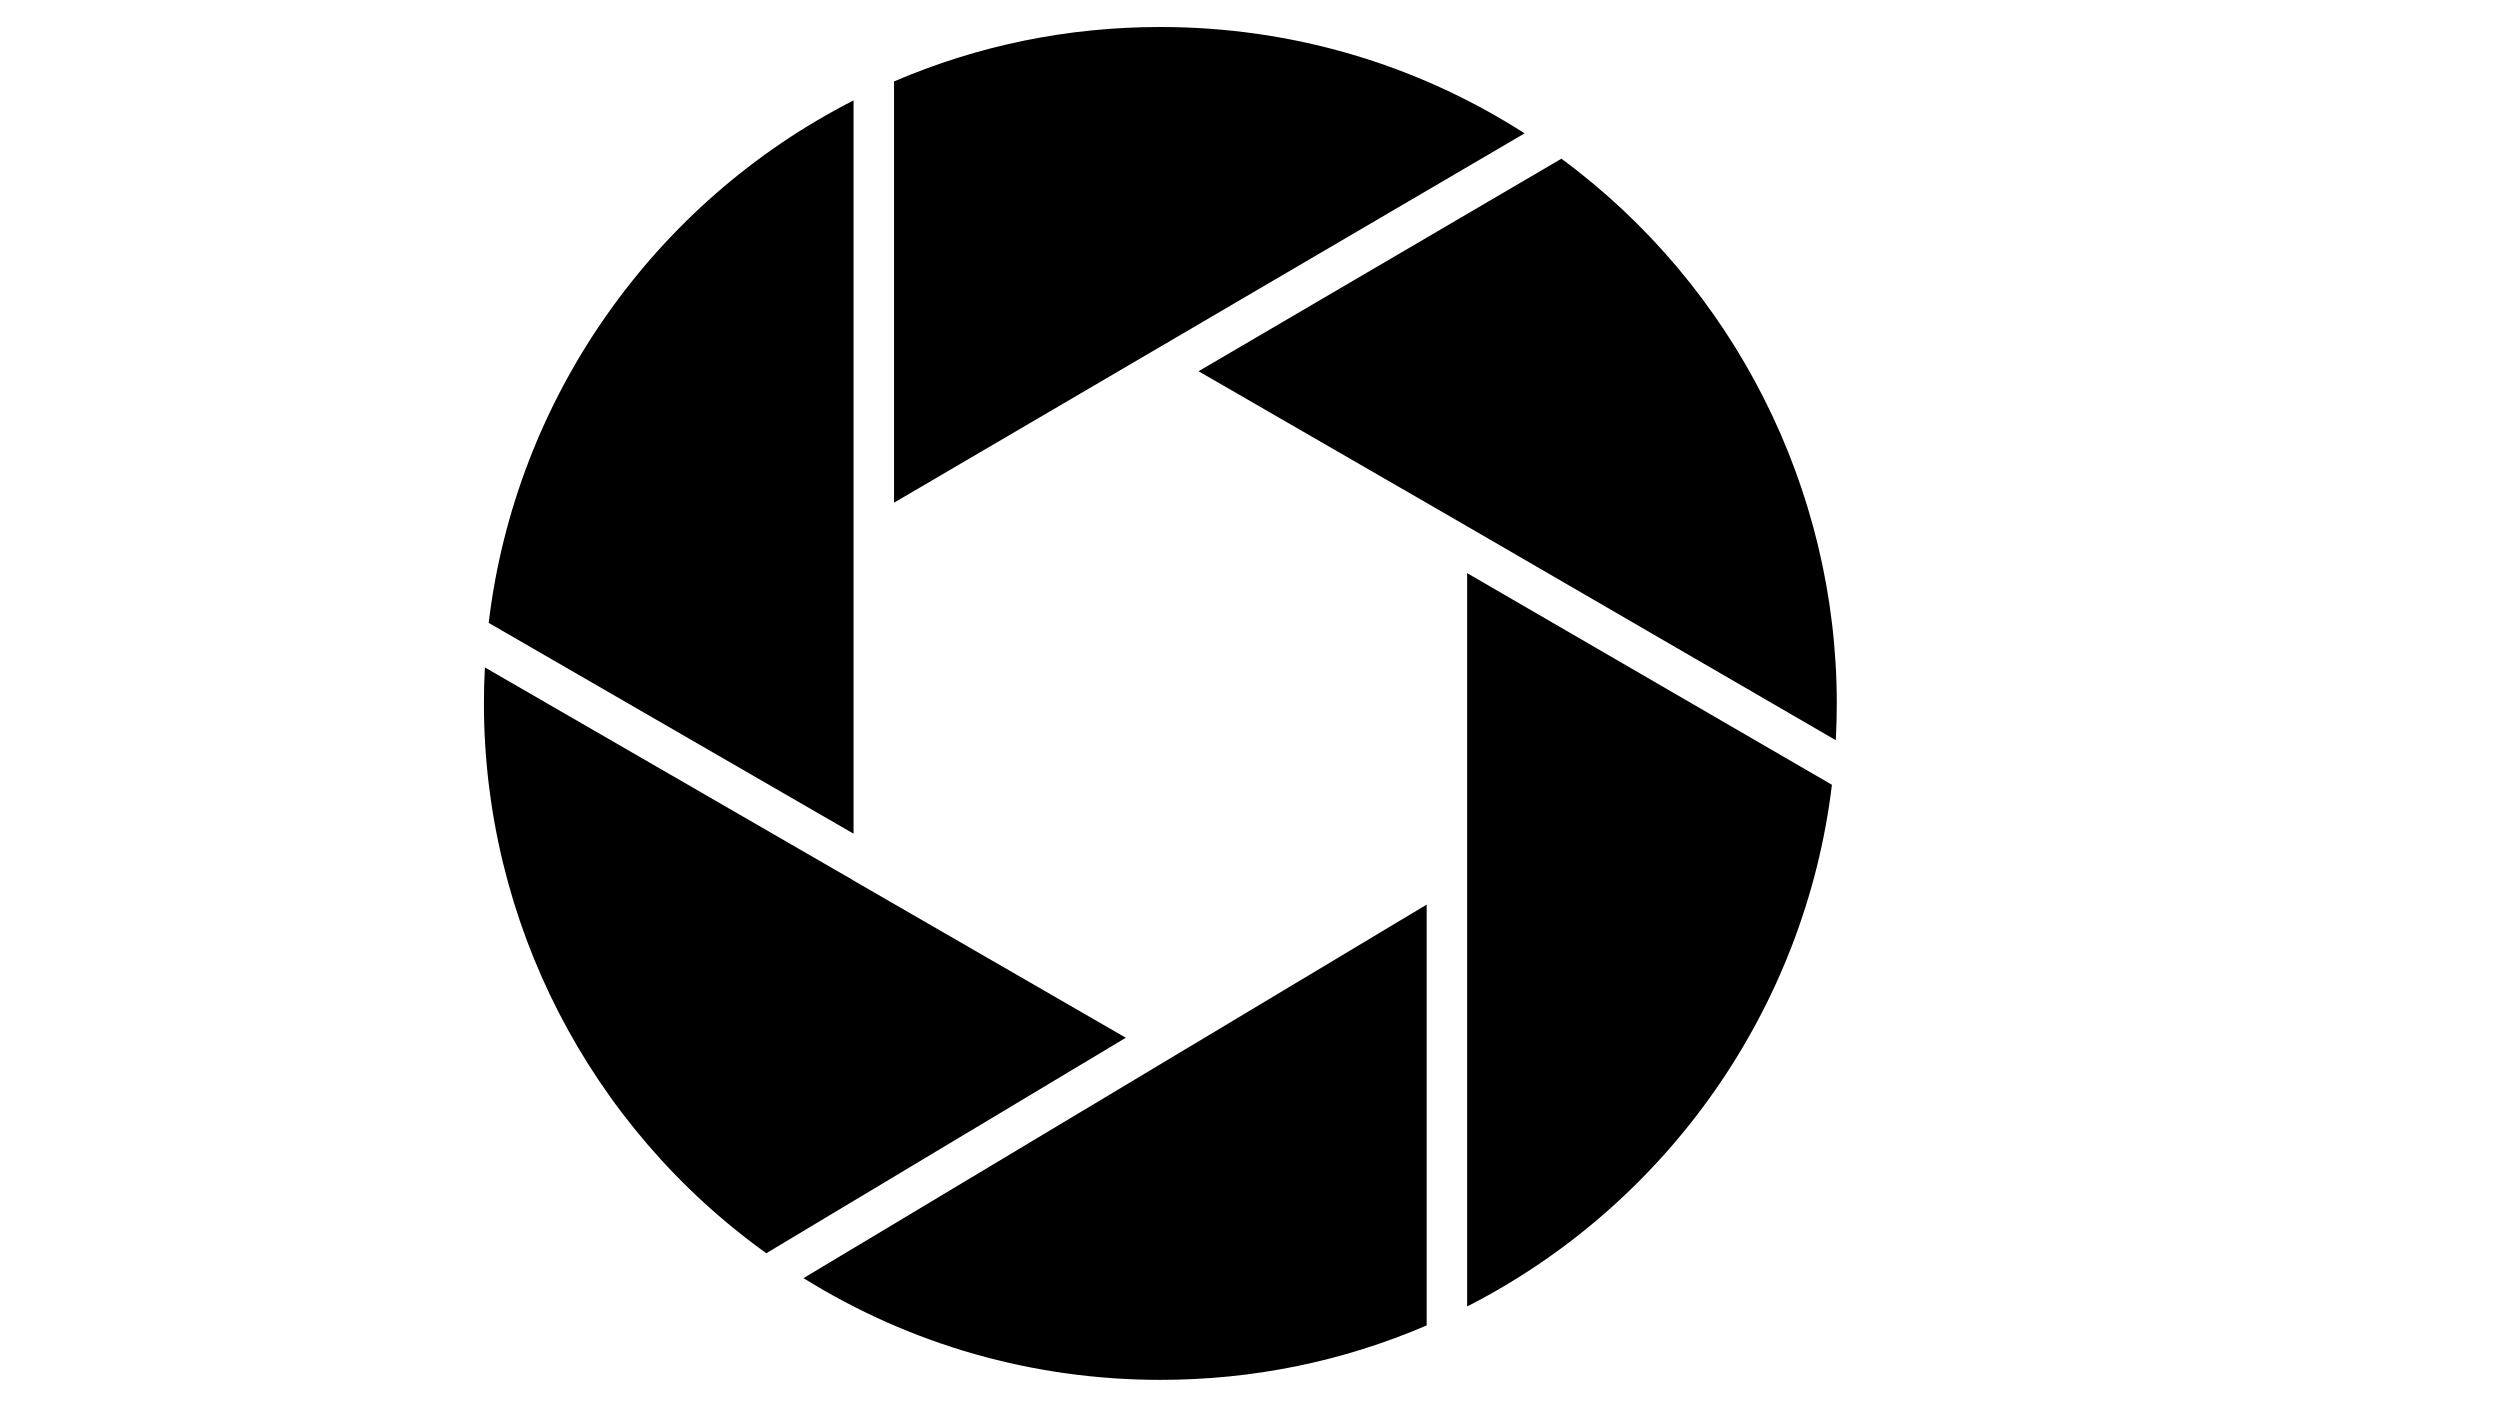 <svg xmlns="http://www.w3.org/2000/svg" xmlns:xlink="http://www.w3.org/1999/xlink" width="1920" zoomAndPan="magnify" viewBox="0 0 1440 810" height="1080" preserveAspectRatio="xMidYMid meet" version="1.0"><defs><clipPath id="dbf17f5677"><path d="M 514 15.551 L 879 15.551 L 879 290 L 514 290 Z M 514 15.551 " clip-rule="nonzero"/></clipPath><clipPath id="09b4035f37"><path d="M 278.738 384 L 649 384 L 649 722 L 278.738 722 Z M 278.738 384 " clip-rule="nonzero"/></clipPath><clipPath id="fbbd3c542c"><path d="M 462 521 L 822 521 L 822 794.801 L 462 794.801 Z M 462 521 " clip-rule="nonzero"/></clipPath><clipPath id="0a57be3e59"><path d="M 690 91 L 1057.988 91 L 1057.988 427 L 690 427 Z M 690 91 " clip-rule="nonzero"/></clipPath></defs><path fill="#000000" d="M 281.484 358.781 L 491.648 480.211 L 491.648 57.832 C 376.199 116.684 296.789 230.012 281.484 358.781 " fill-opacity="1" fill-rule="nonzero"/><g clip-path="url(#dbf17f5677)"><path fill="#000000" d="M 668.363 15.551 C 615.031 15.551 563.461 26.098 514.965 46.906 L 514.965 289.543 L 878.168 76.812 C 815.551 36.676 743.402 15.551 668.363 15.551 " fill-opacity="1" fill-rule="nonzero"/></g><g clip-path="url(#09b4035f37)"><path fill="#000000" d="M 441.387 721.863 L 648.469 597.738 L 491.648 507.203 L 491.648 507.137 L 279.293 384.441 C 278.918 391.371 278.738 398.297 278.738 405.176 C 278.738 530.824 339.391 648.645 441.387 721.863 " fill-opacity="1" fill-rule="nonzero"/></g><g clip-path="url(#fbbd3c542c)"><path fill="#000000" d="M 821.758 763.449 L 821.758 521.055 L 462.812 736.207 C 524.461 774.598 595.145 794.801 668.363 794.801 C 721.699 794.801 773.262 784.25 821.758 763.449 " fill-opacity="1" fill-rule="nonzero"/></g><path fill="#000000" d="M 1055.191 452.035 L 845.074 330.125 L 845.074 752.516 C 960.348 693.75 1039.746 580.594 1055.191 452.035 " fill-opacity="1" fill-rule="nonzero"/><g clip-path="url(#0a57be3e59)"><path fill="#000000" d="M 1057.414 426.367 C 1057.797 419.301 1057.988 412.215 1057.988 405.176 C 1057.988 281.496 998.836 164.773 899.387 91.414 L 690.363 213.836 L 839.242 299.789 L 1057.414 426.367 " fill-opacity="1" fill-rule="nonzero"/></g></svg>